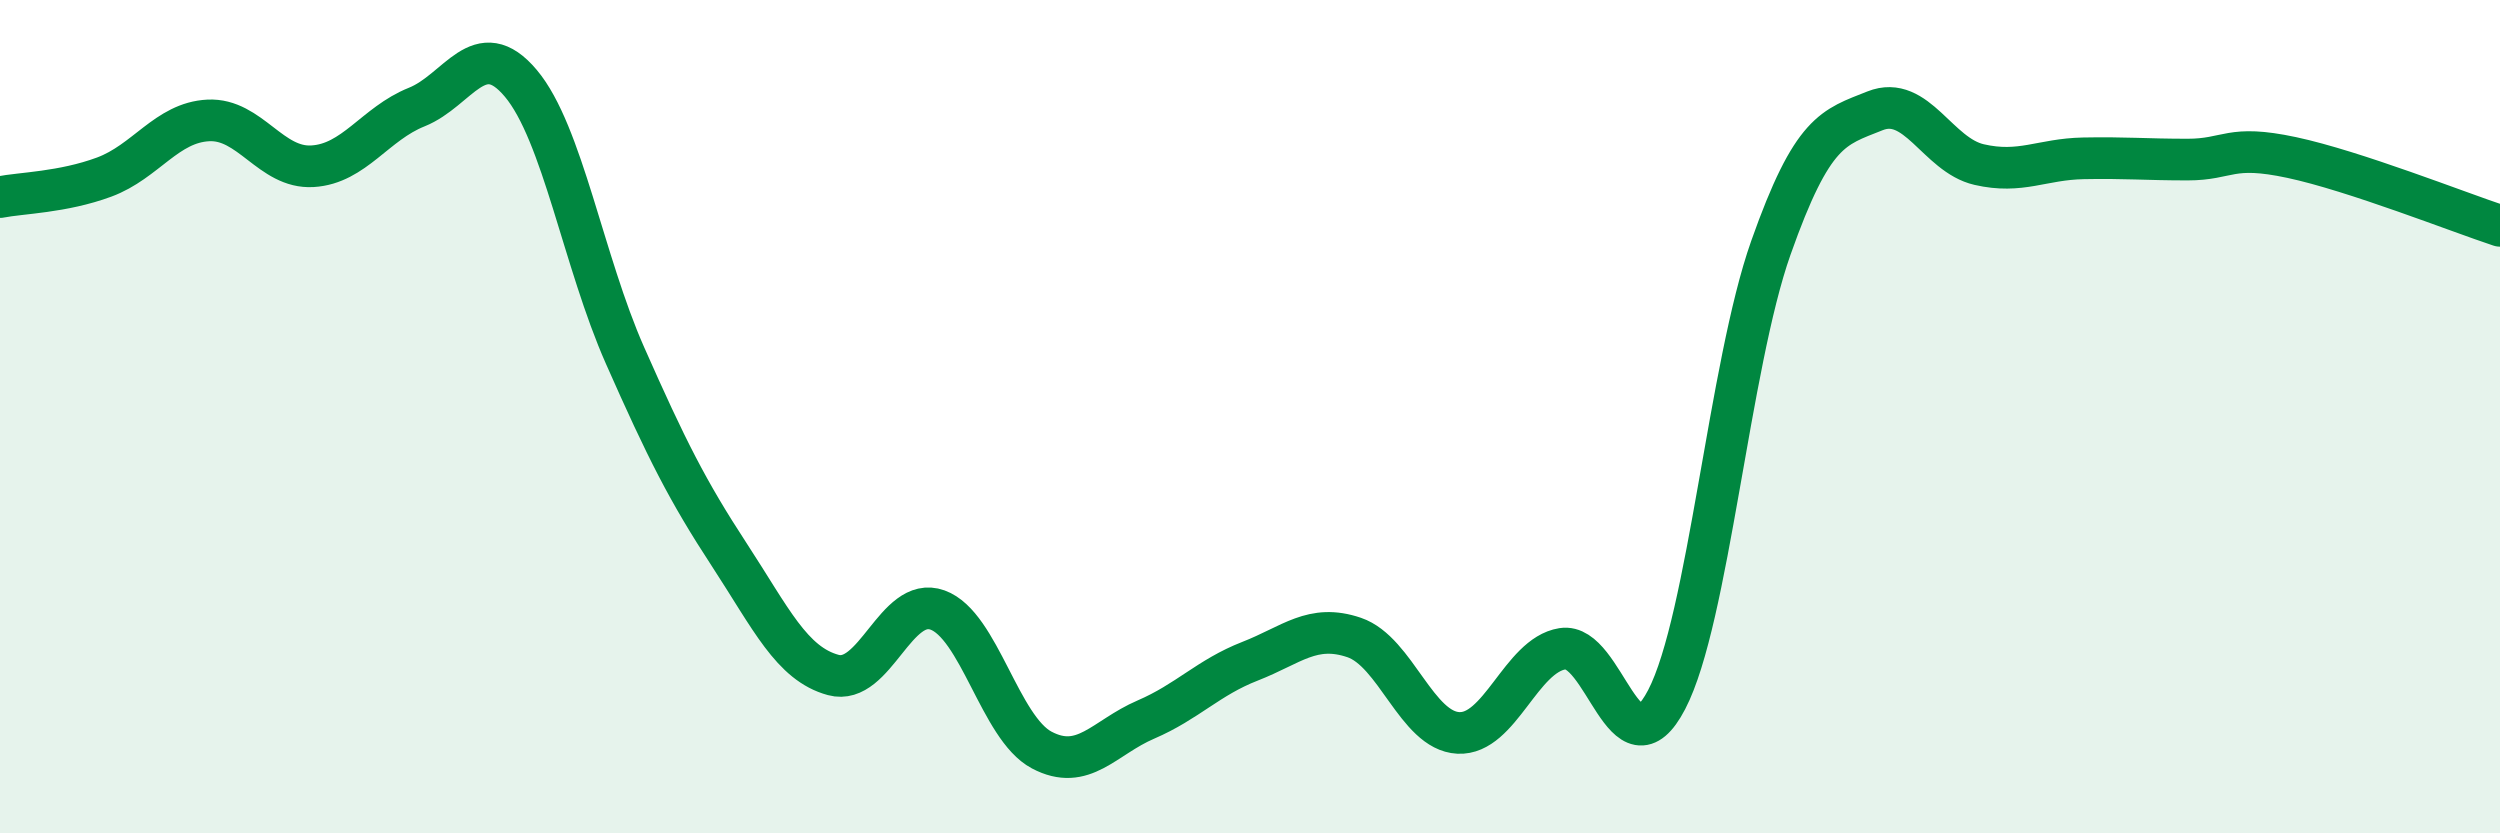 
    <svg width="60" height="20" viewBox="0 0 60 20" xmlns="http://www.w3.org/2000/svg">
      <path
        d="M 0,4.73 C 0.5,4.63 1.5,4.62 2.5,4.25 C 3.5,3.88 4,2.94 5,2.89 C 6,2.84 6.5,4.05 7.5,3.99 C 8.5,3.93 9,2.97 10,2.57 C 11,2.17 11.5,0.81 12.5,2 C 13.5,3.19 14,6.27 15,8.53 C 16,10.79 16.5,11.78 17.5,13.31 C 18.5,14.84 19,15.93 20,16.2 C 21,16.47 21.5,14.28 22.5,14.64 C 23.5,15 24,17.47 25,18 C 26,18.53 26.5,17.7 27.5,17.27 C 28.5,16.84 29,16.26 30,15.87 C 31,15.48 31.5,14.96 32.5,15.3 C 33.5,15.64 34,17.54 35,17.59 C 36,17.64 36.5,15.73 37.5,15.57 C 38.5,15.41 39,18.71 40,16.79 C 41,14.87 41.5,8.78 42.5,5.95 C 43.5,3.12 44,3.06 45,2.66 C 46,2.26 46.5,3.72 47.5,3.95 C 48.5,4.18 49,3.82 50,3.8 C 51,3.78 51.5,3.83 52.5,3.83 C 53.5,3.83 53.5,3.46 55,3.78 C 56.5,4.1 59,5.09 60,5.42L60 20L0 20Z"
        fill="#008740"
        opacity="0.1"
        stroke-linecap="round"
        stroke-linejoin="round"
      />
      <path
        d="M 0,4.73 C 0.5,4.63 1.5,4.62 2.5,4.25 C 3.5,3.88 4,2.94 5,2.89 C 6,2.84 6.5,4.05 7.5,3.99 C 8.5,3.93 9,2.97 10,2.57 C 11,2.17 11.5,0.81 12.5,2 C 13.5,3.19 14,6.27 15,8.53 C 16,10.79 16.5,11.78 17.5,13.31 C 18.5,14.84 19,15.93 20,16.2 C 21,16.47 21.5,14.28 22.5,14.64 C 23.5,15 24,17.47 25,18 C 26,18.53 26.5,17.7 27.5,17.27 C 28.5,16.84 29,16.26 30,15.87 C 31,15.48 31.5,14.96 32.5,15.3 C 33.5,15.64 34,17.54 35,17.59 C 36,17.64 36.5,15.73 37.5,15.57 C 38.5,15.41 39,18.71 40,16.79 C 41,14.87 41.5,8.78 42.5,5.95 C 43.5,3.12 44,3.06 45,2.66 C 46,2.26 46.5,3.72 47.5,3.95 C 48.5,4.18 49,3.82 50,3.8 C 51,3.78 51.5,3.83 52.5,3.83 C 53.5,3.83 53.5,3.46 55,3.78 C 56.5,4.1 59,5.09 60,5.42"
        stroke="#008740"
        stroke-width="1"
        fill="none"
        stroke-linecap="round"
        stroke-linejoin="round"
      />
    </svg>
  